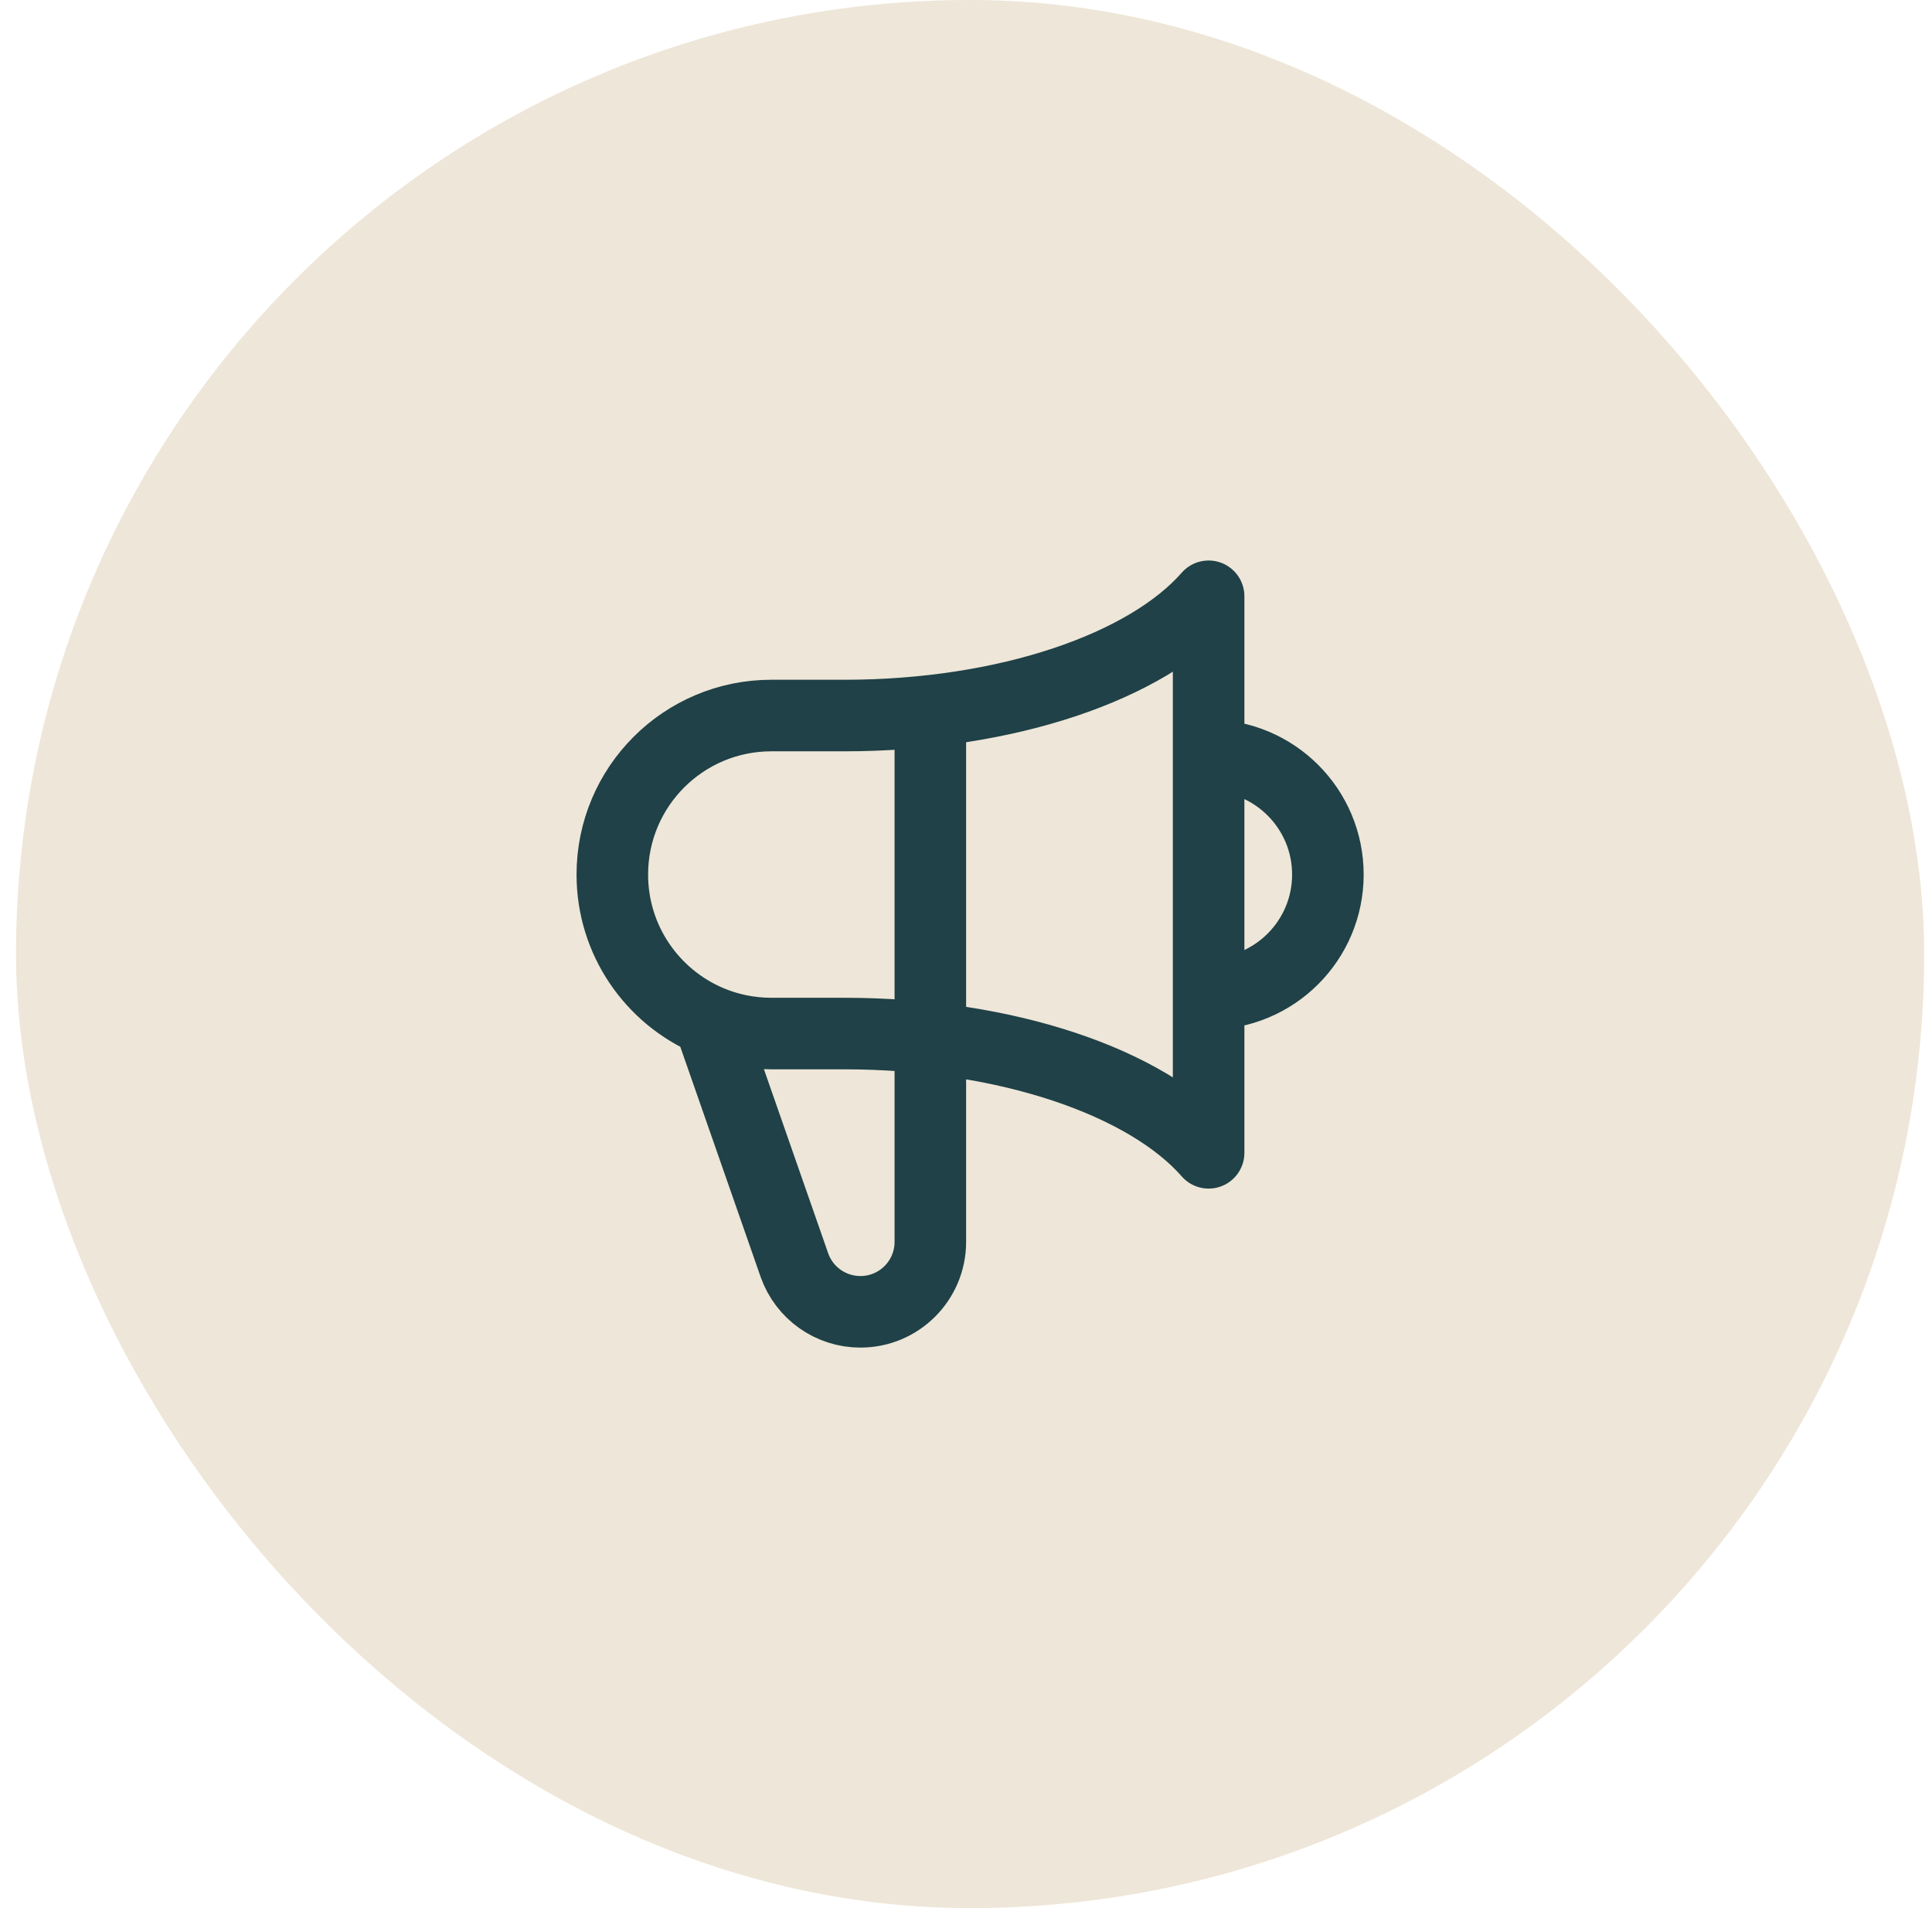 <svg width="81" height="80" viewBox="0 0 81 80" fill="none" xmlns="http://www.w3.org/2000/svg">
<rect x="0.672" width="80" height="80" rx="40" fill="#EEE6D8"/>
<path d="M39.005 29.804V52.067C39.005 53.687 37.692 55 36.072 55C34.833 55 33.727 54.221 33.31 53.053L29.733 42.805M50.672 41.667C53.433 41.667 55.672 39.428 55.672 36.667C55.672 33.905 53.433 31.667 50.672 31.667M29.733 42.805C27.346 41.79 25.672 39.424 25.672 36.667C25.672 32.985 28.657 30 32.339 30H35.392C42.226 30 48.1 27.943 50.672 25L50.672 48.333C48.1 45.39 42.226 43.333 35.392 43.333L32.339 43.333C31.414 43.333 30.533 43.145 29.733 42.805Z" stroke="#1F4147" stroke-width="3" stroke-linecap="round" stroke-linejoin="round"/>
</svg>
